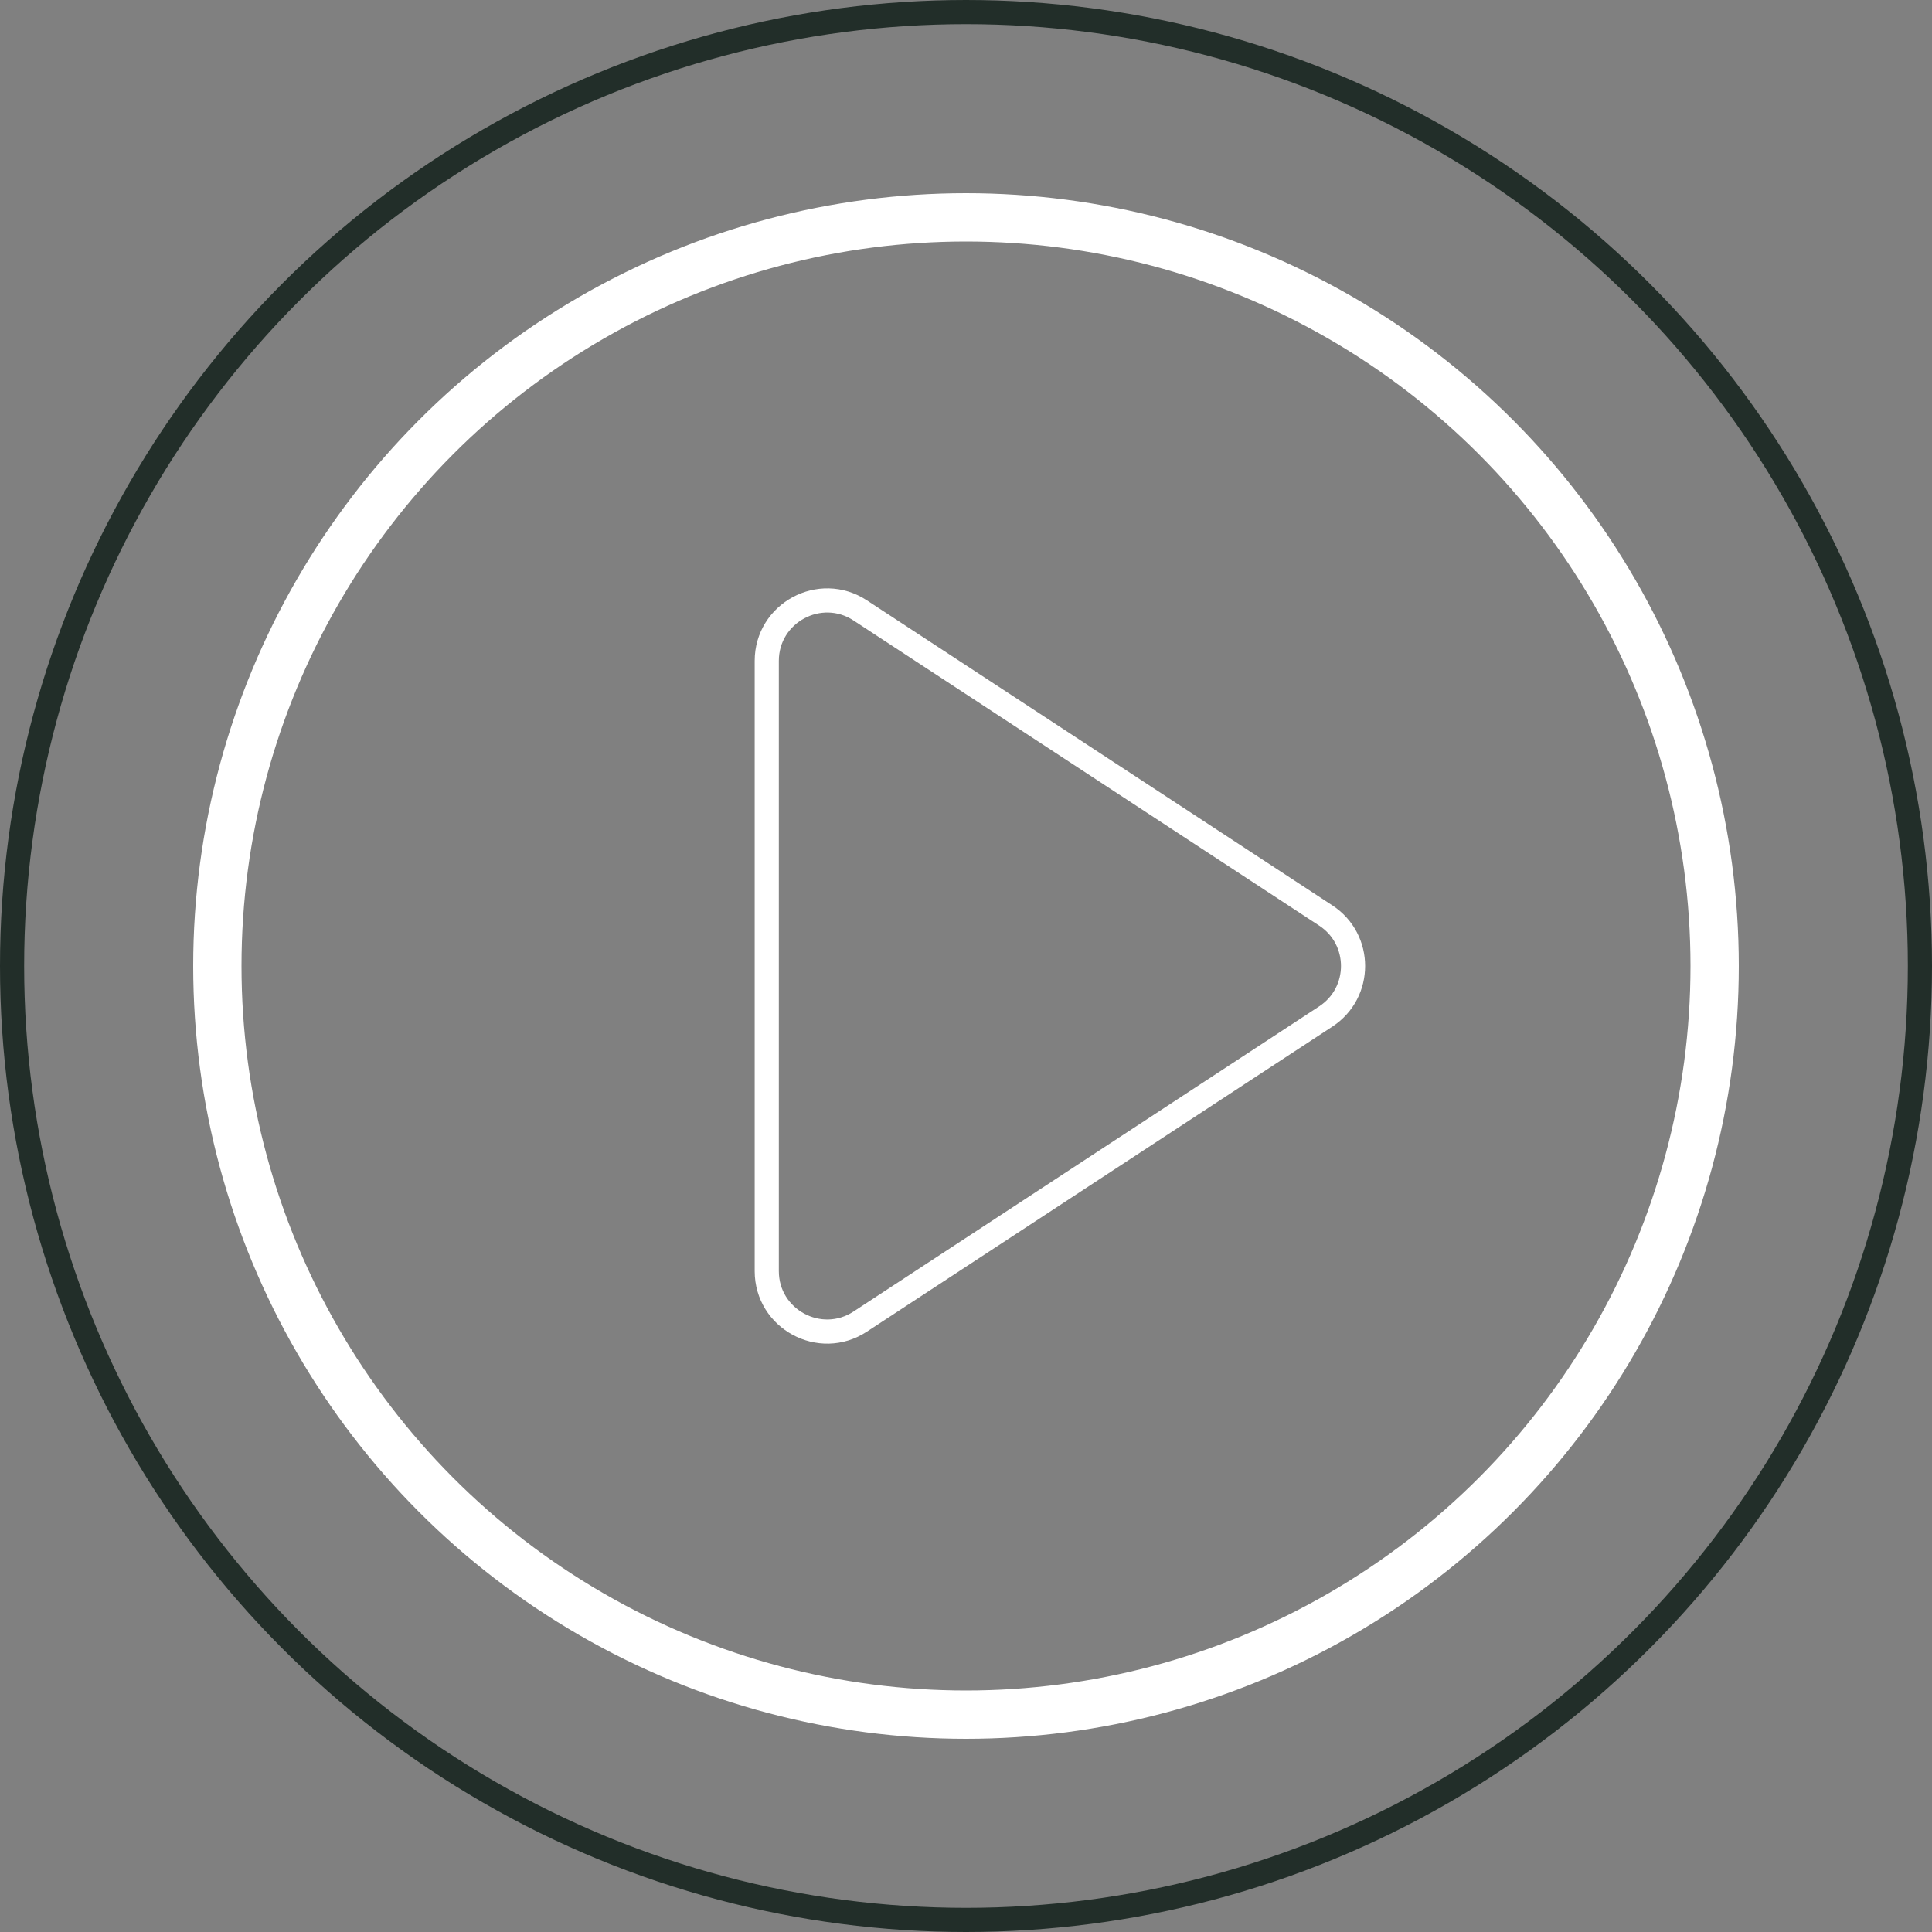 <svg width="80" height="80" viewBox="0 0 80 80" fill="none" xmlns="http://www.w3.org/2000/svg">
<rect x="0" y="0" width="80" height="80" fill="#808080" stroke="none"/>
<circle cx="40" cy="40" r="39.5" stroke="#222E29"/>
<circle cx="40" cy="40" r="31" stroke="white" stroke-width="2"/>
<path d="M54.897 37.909C56.404 38.896 56.404 41.104 54.897 42.091L35.62 54.724C33.958 55.814 31.75 54.621 31.75 52.634L31.75 27.366C31.75 25.379 33.958 24.186 35.62 25.276L54.897 37.909Z" stroke="white"/>
</svg>
